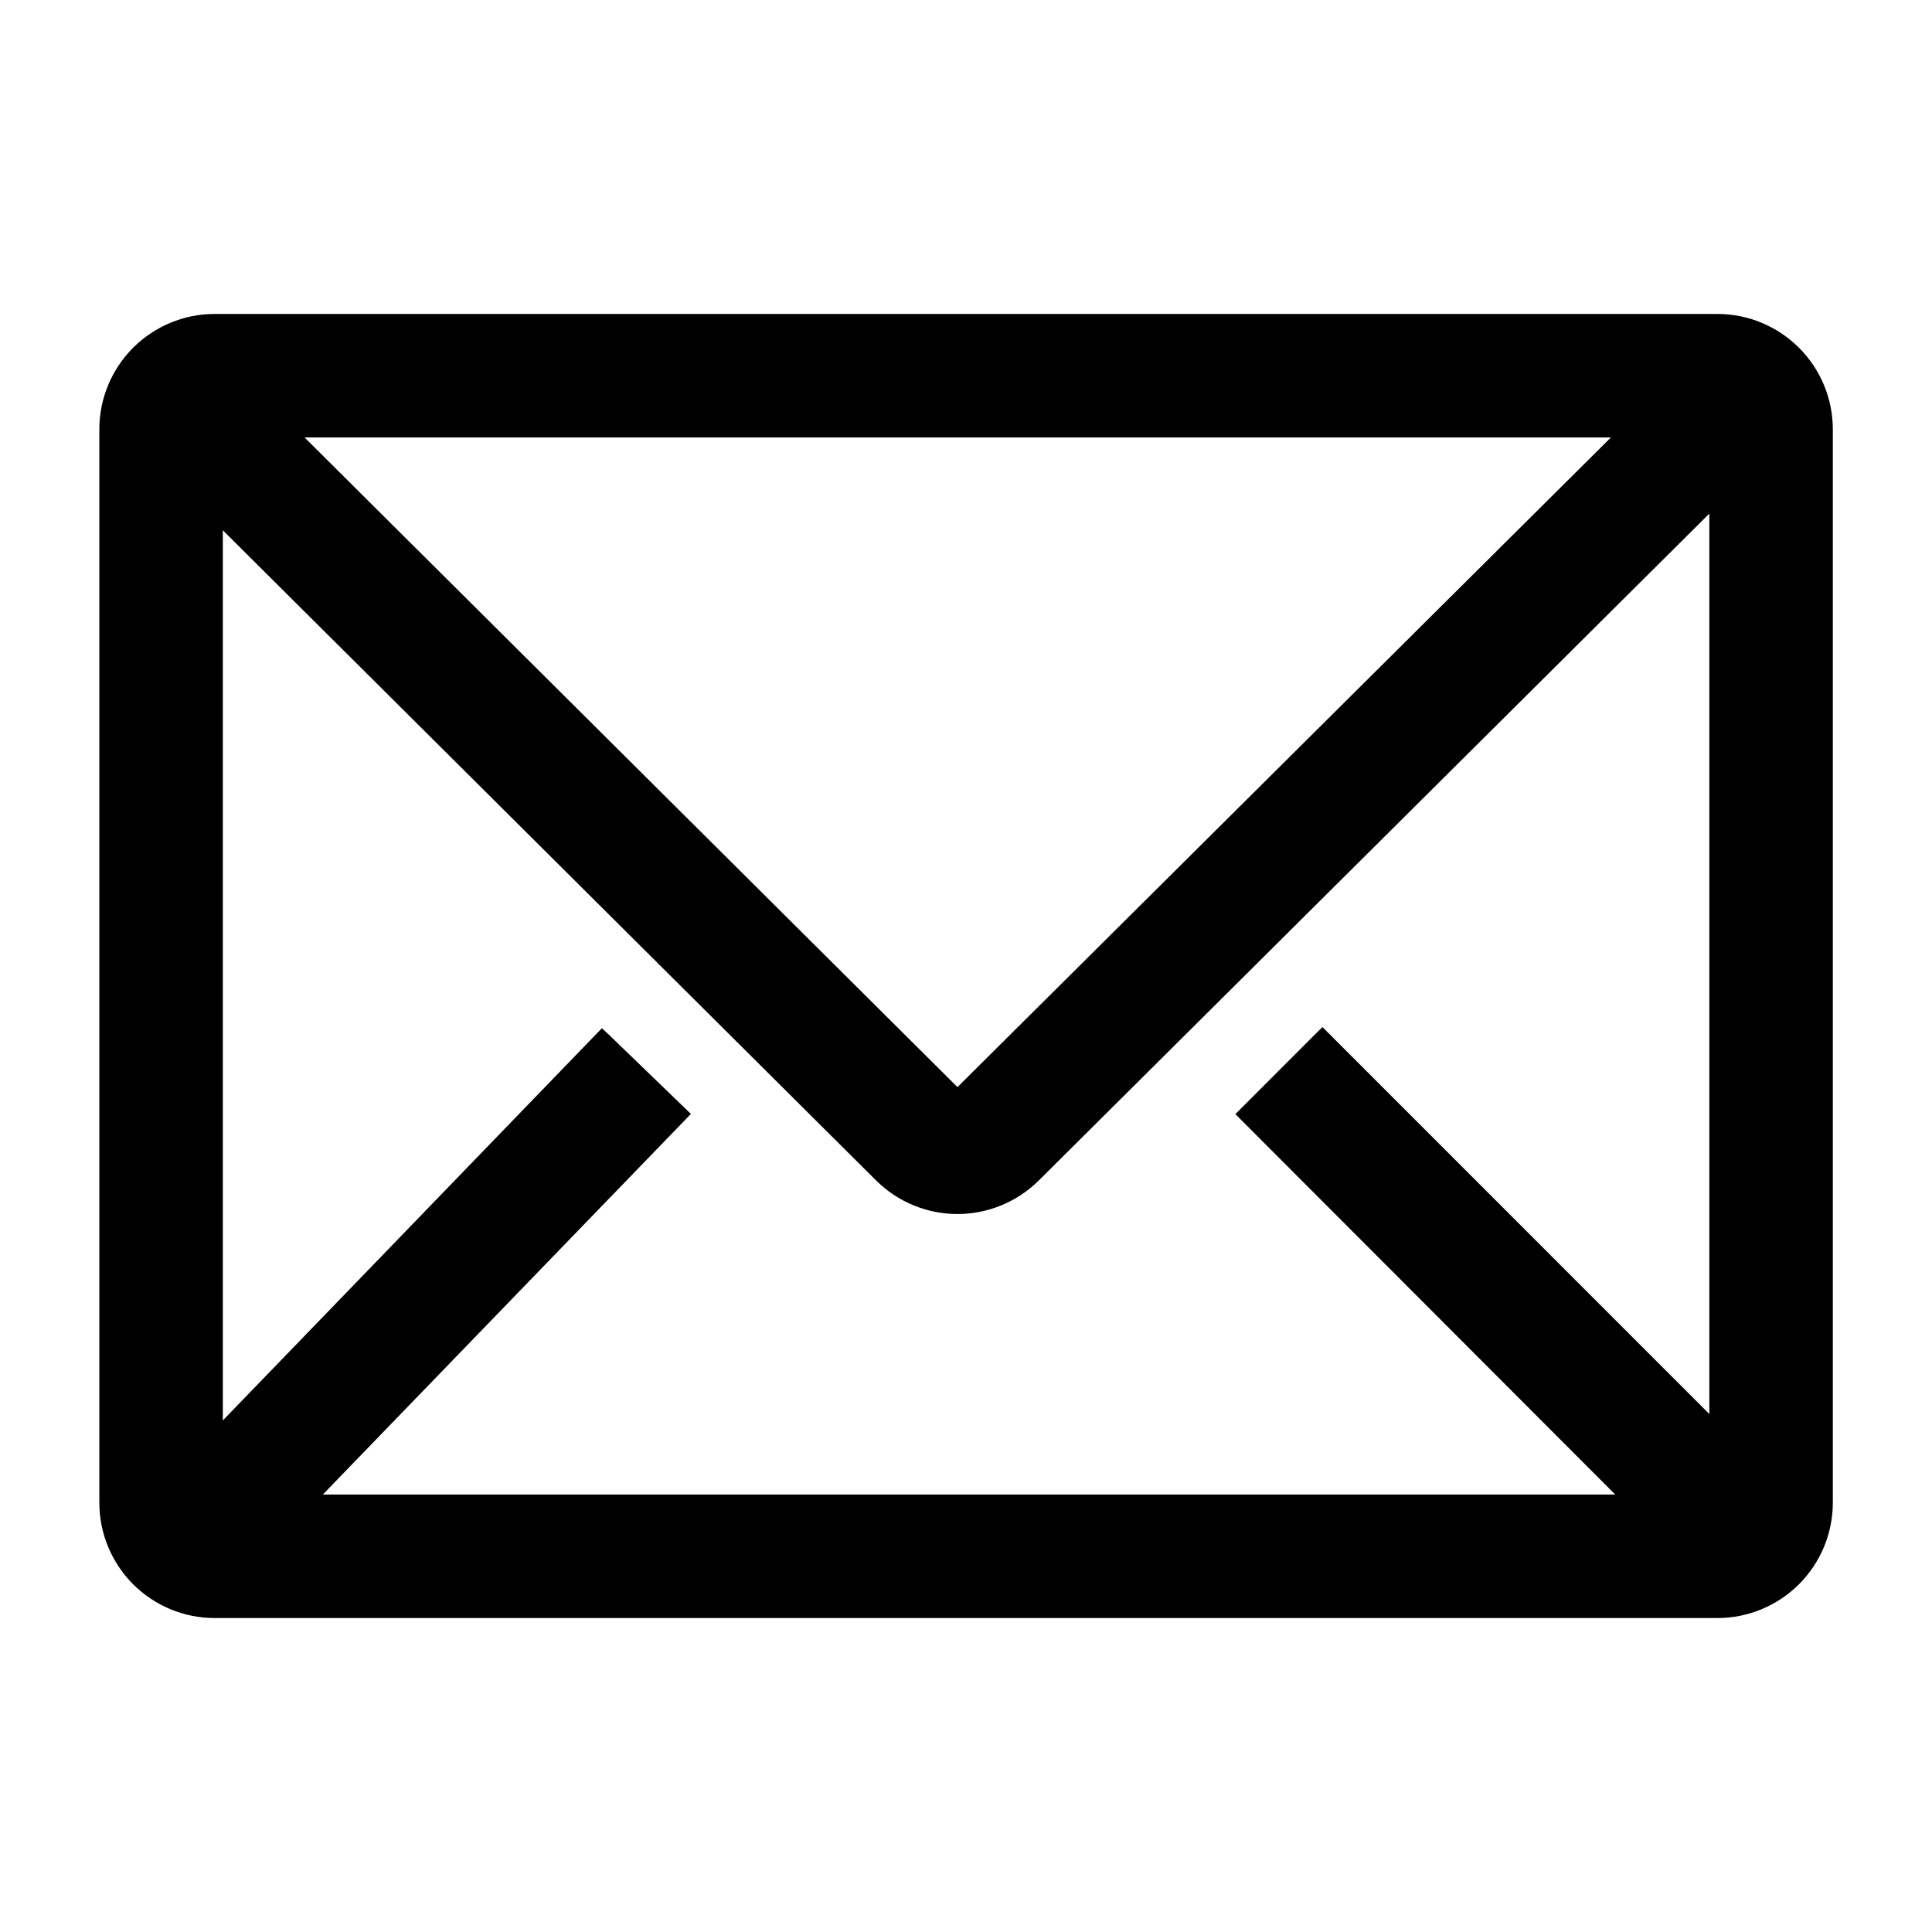 <svg width="24" height="24" viewBox="0 0 24 24" fill="none" xmlns="http://www.w3.org/2000/svg">
<g clip-path="url(#clip0_12619_19186)">
<path d="M21.334 3.95C21.701 3.95 22.053 4.096 22.312 4.355C22.572 4.615 22.718 4.966 22.718 5.333V18.667C22.718 19.034 22.572 19.385 22.312 19.645C22.053 19.904 21.701 20.05 21.334 20.05H2.667C2.3 20.05 1.949 19.904 1.689 19.645C1.43 19.385 1.284 19.034 1.284 18.667V5.333C1.284 4.966 1.43 4.615 1.689 4.355C1.949 4.096 2.3 3.95 2.667 3.95H21.334ZM12.869 14.629C12.61 14.886 12.259 15.031 11.894 15.031C11.528 15.031 11.178 14.886 10.919 14.629L2.718 6.467V17.769L7.444 12.879L7.479 12.843L7.516 12.877L8.476 13.804L8.512 13.839L8.477 13.875L3.892 18.616H20.186L15.452 13.875L15.417 13.84L15.452 13.805L16.392 12.864L16.428 12.829L21.284 17.686V6.26L12.869 14.629ZM11.894 13.575L20.133 5.384H3.662L11.894 13.575Z" fill="black" stroke="black" stroke-width="0.1"/>
</g>
<defs>
<clipPath id="clip0_12619_19186">
<rect width="24" height="24" fill="white"/>
</clipPath>
</defs>
</svg>
